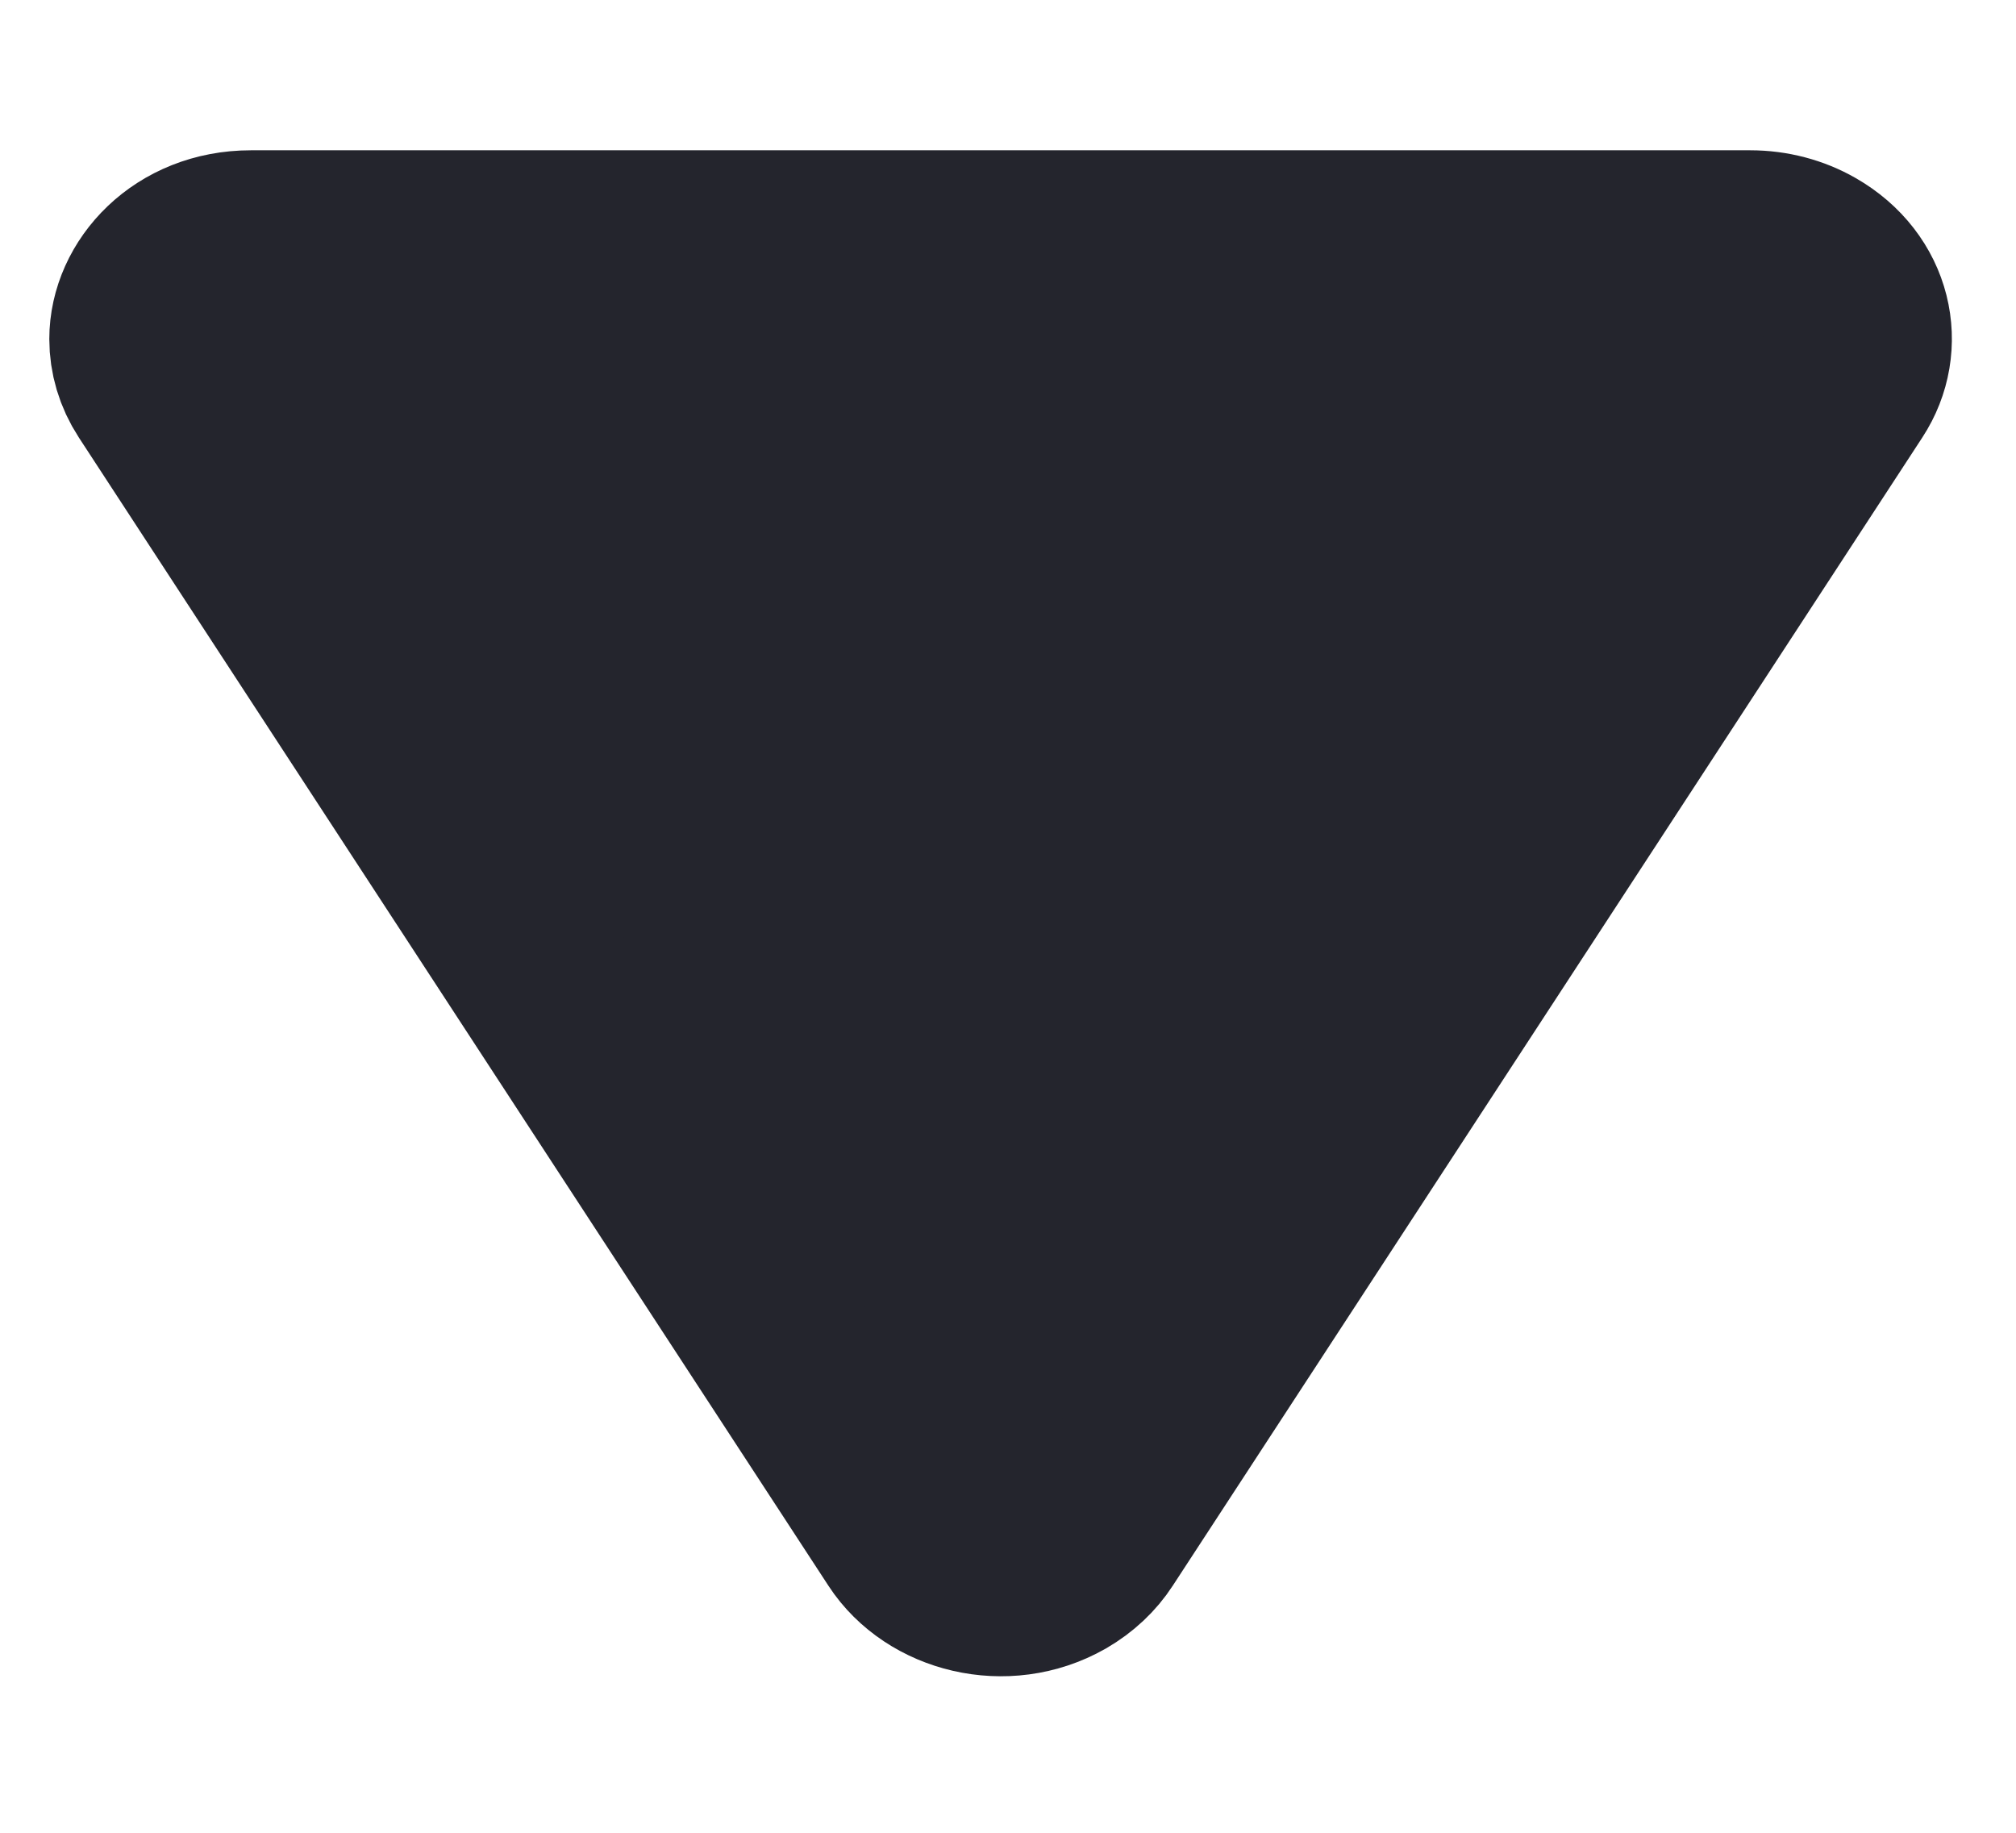 <svg width="11" height="10" viewBox="0 0 11 10" fill="none" xmlns="http://www.w3.org/2000/svg">
<path d="M5.98 8.379L10.07 2.114C10.222 1.882 10.158 1.566 9.876 1.405C9.78 1.35 9.667 1.32 9.55 1.32H1.369C1.006 1.32 0.769 1.587 0.769 1.85C0.769 1.94 0.795 2.031 0.849 2.114L4.939 8.379C5.104 8.632 5.485 8.732 5.785 8.561C5.868 8.513 5.934 8.45 5.98 8.379Z" fill="#24252D" stroke="#24252D"/>
</svg>
